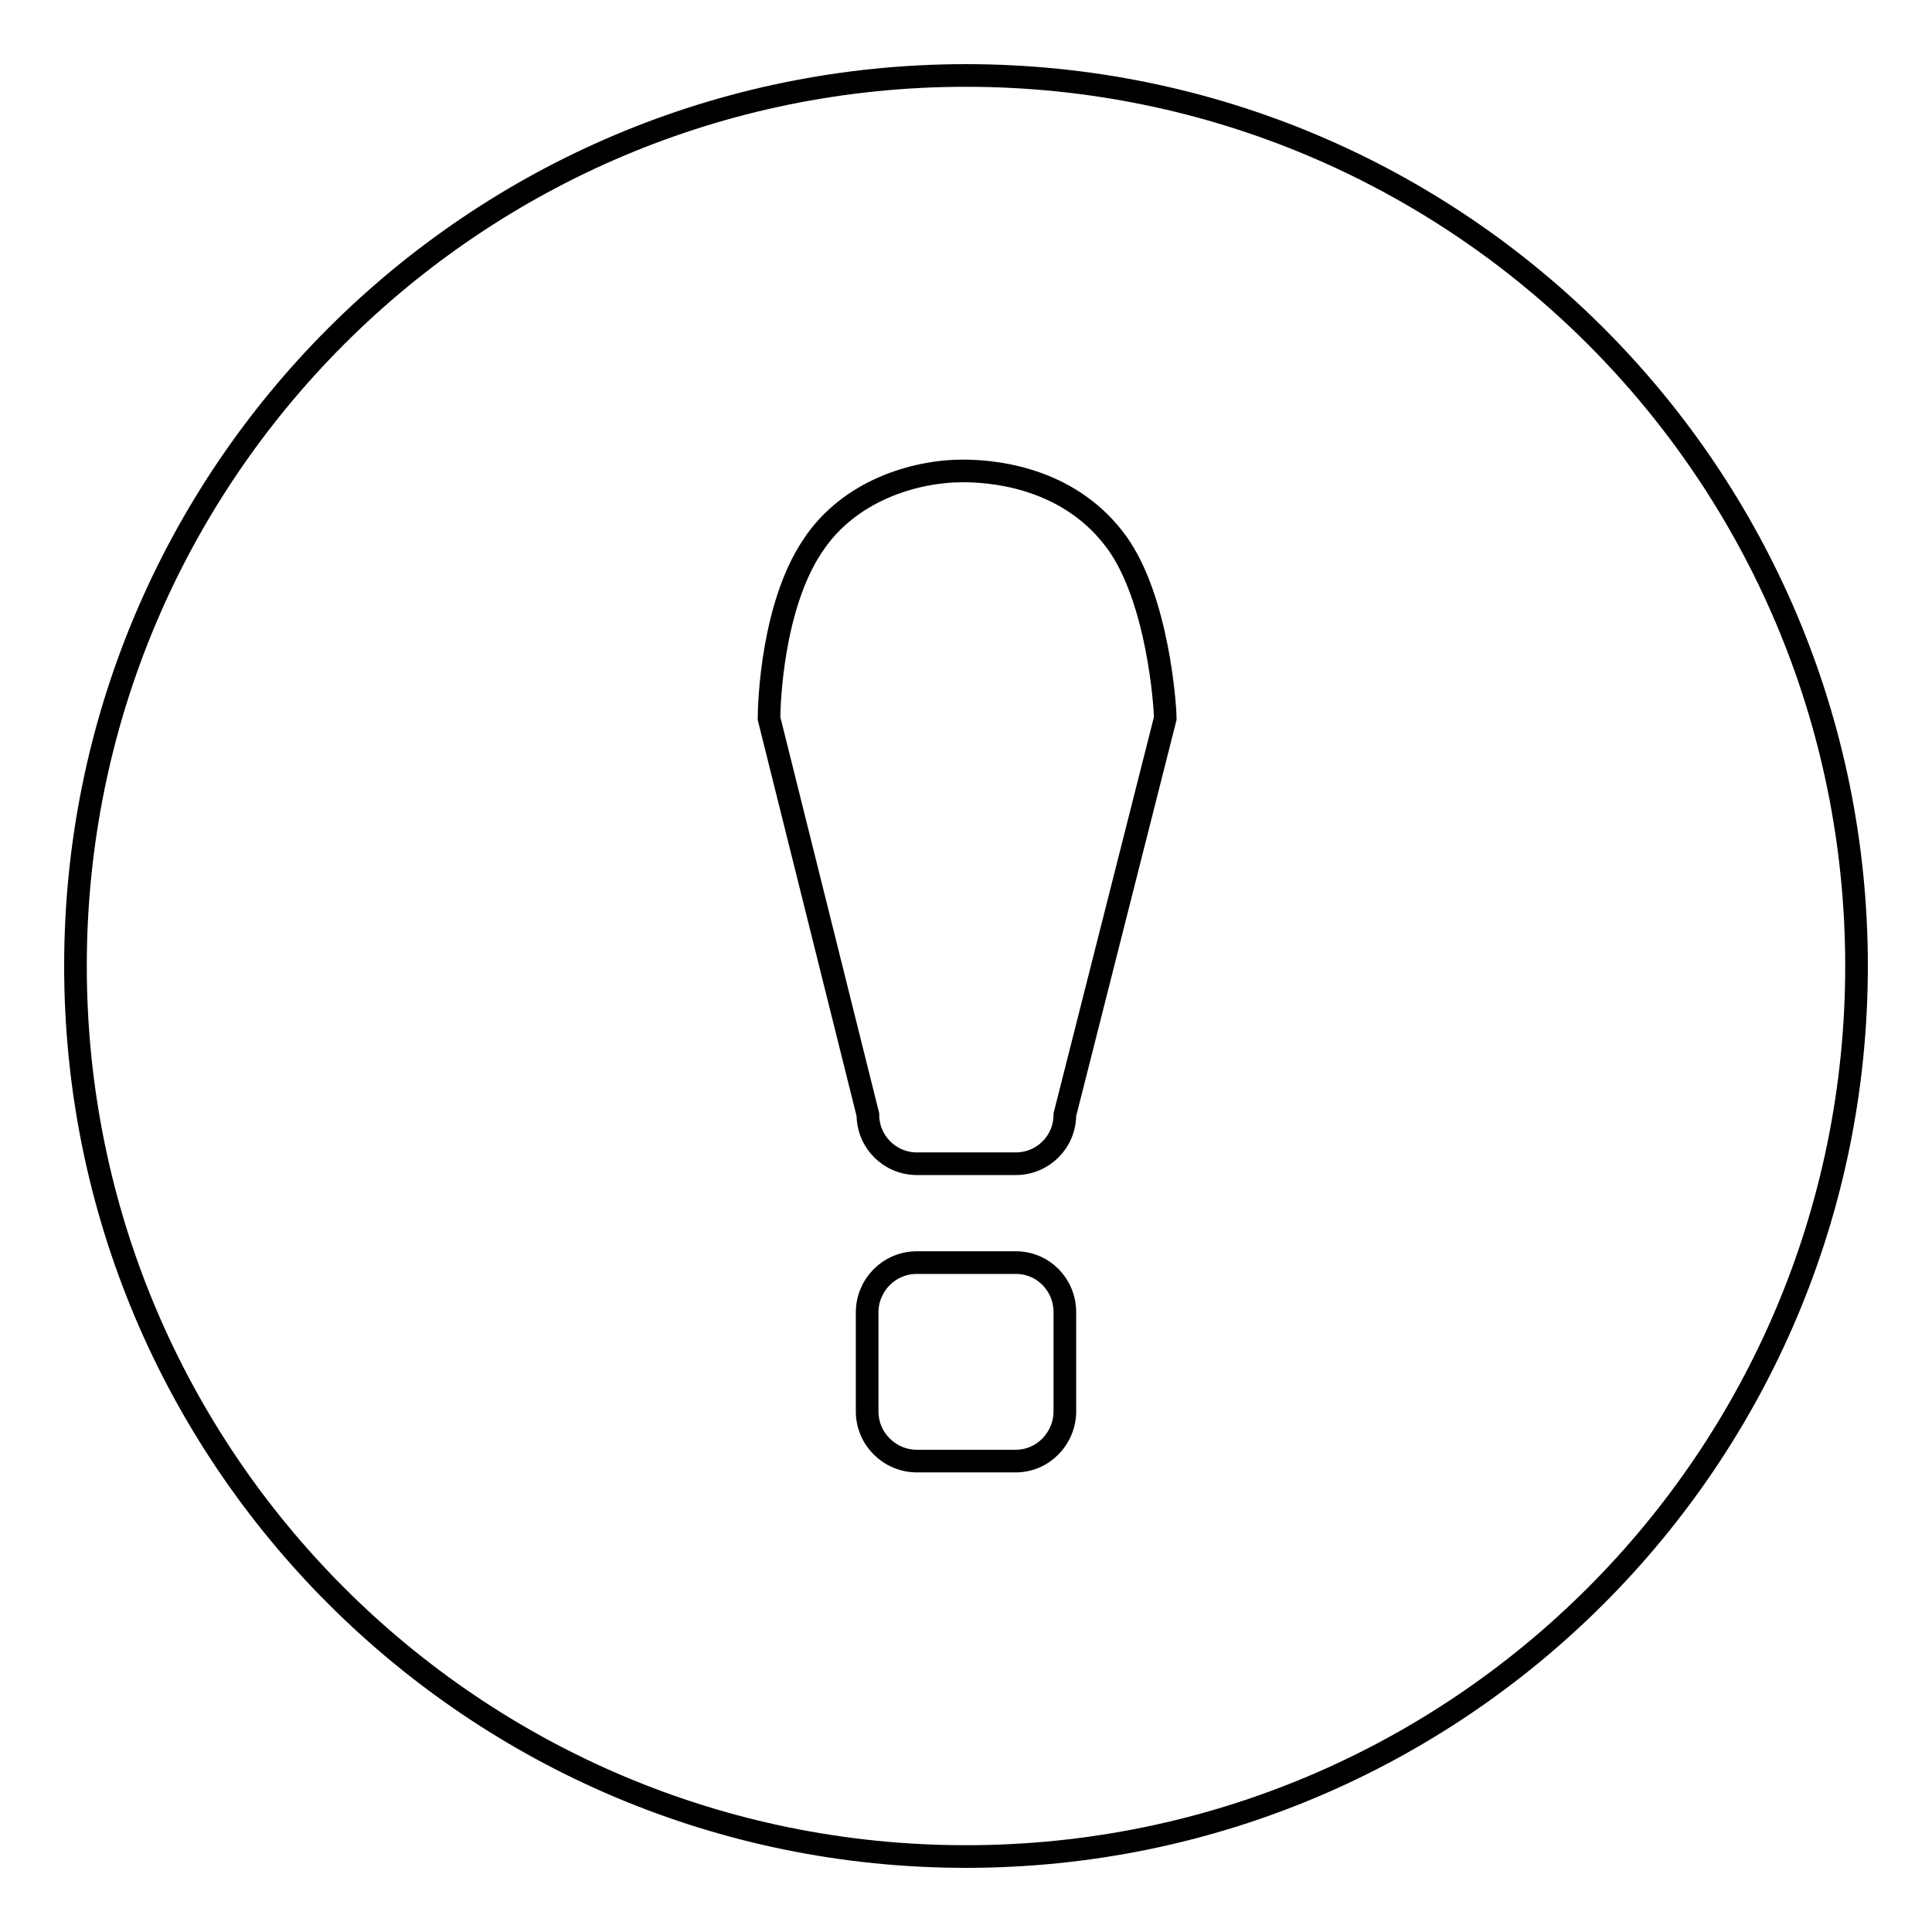 <?xml version="1.0" encoding="utf-8"?>
<!-- Svg Vector Icons : http://www.onlinewebfonts.com/icon -->
<!DOCTYPE svg PUBLIC "-//W3C//DTD SVG 1.1//EN" "http://www.w3.org/Graphics/SVG/1.1/DTD/svg11.dtd">
<svg version="1.1" xmlns="http://www.w3.org/2000/svg" xmlns:xlink="http://www.w3.org/1999/xlink" x="0px" y="0px" viewBox="0 0 256 256" enable-background="new 0 0 256 256" xml:space="preserve">
<g><g><path stroke-width="3" fill-opacity="0" stroke="#000000"  d="M128,10C62.8,10,10,62.8,10,128c0,65.2,52.8,118,118,118c65.2,0,118-52.8,118-118C246,62.8,193.2,10,128,10z M141.1,187c0,3.6-2.9,6.6-6.5,6.6h-13.1c-3.6,0-6.6-2.9-6.6-6.6v-13.1c0-3.6,2.9-6.6,6.6-6.6h13.1c3.6,0,6.5,2.9,6.5,6.6V187z M141.1,147.7c0,3.6-2.9,6.5-6.5,6.5h-13.1c-3.6,0-6.5-2.9-6.5-6.5l-13.1-52.5c0-1.9,0.4-14.9,5.8-22.9c4.8-7.3,13.5-9.9,19.9-9.9c5.4,0,14.6,1.5,20.4,9.5c5.4,7.5,6.4,21.5,6.4,23.3L141.1,147.7z"/></g></g>
</svg>